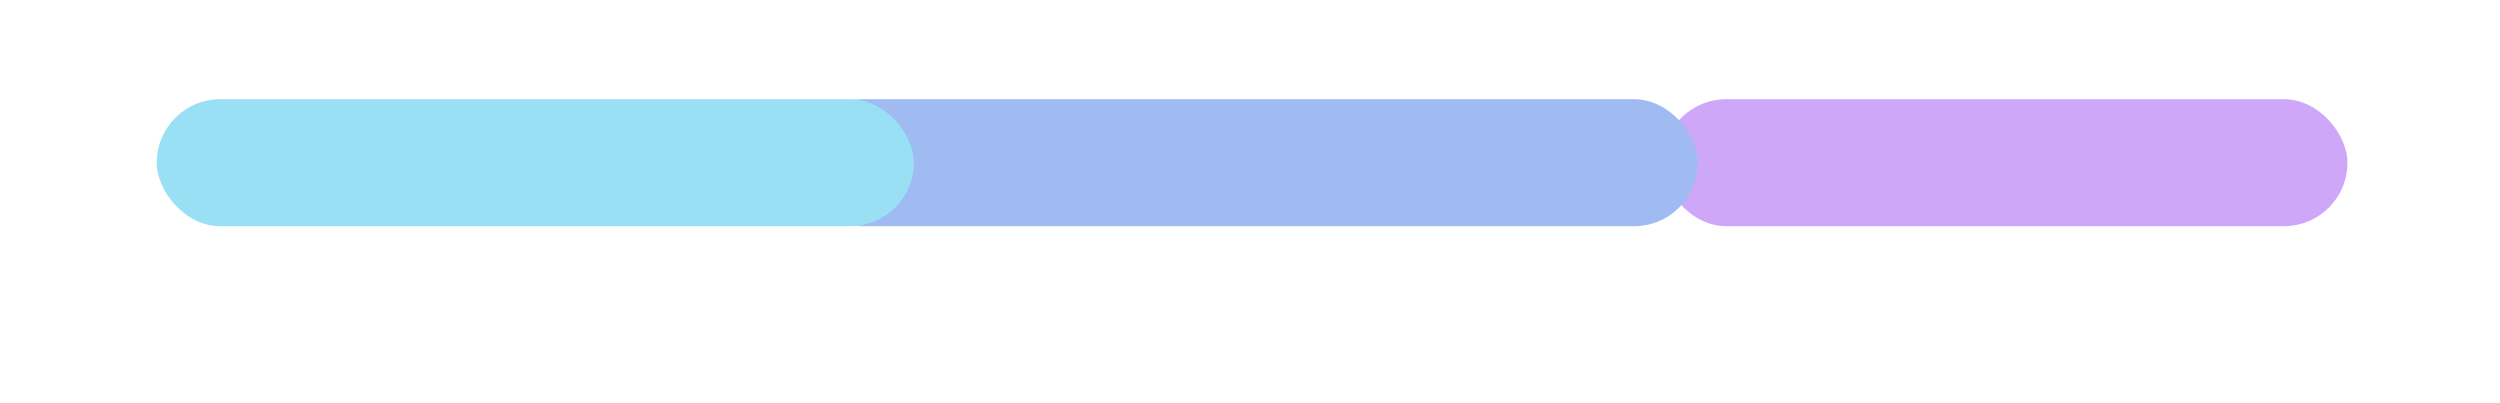 <svg width="1260" height="203" viewBox="0 0 1260 203" fill="none" xmlns="http://www.w3.org/2000/svg">
<g id="home" opacity="0.4" clip-path="url(#clip0_16_5335)">
<g id="Rectangle 346242112" filter="url(#filter0_f_16_5335)">
<rect x="838" y="50" width="345.121" height="64" rx="32" fill="#8724F1"/>
</g>
<g id="Rectangle 346242111" filter="url(#filter1_f_16_5335)">
<rect x="403" y="50" width="452.646" height="64" rx="32" fill="#1255DE"/>
</g>
<g id="Rectangle 346242113" filter="url(#filter2_f_16_5335)">
<rect x="79" y="50" width="381.541" height="64" rx="32" fill="#00B2E3"/>
</g>
</g>
<defs>
<filter id="filter0_f_16_5335" x="738" y="-50" width="545.121" height="264" filterUnits="userSpaceOnUse" color-interpolation-filters="sRGB">
<feFlood flood-opacity="0" result="BackgroundImageFix"/>
<feBlend mode="normal" in="SourceGraphic" in2="BackgroundImageFix" result="shape"/>
<feGaussianBlur stdDeviation="50" result="effect1_foregroundBlur_16_5335"/>
</filter>
<filter id="filter1_f_16_5335" x="303" y="-50" width="652.646" height="264" filterUnits="userSpaceOnUse" color-interpolation-filters="sRGB">
<feFlood flood-opacity="0" result="BackgroundImageFix"/>
<feBlend mode="normal" in="SourceGraphic" in2="BackgroundImageFix" result="shape"/>
<feGaussianBlur stdDeviation="50" result="effect1_foregroundBlur_16_5335"/>
</filter>
<filter id="filter2_f_16_5335" x="-21" y="-50" width="581.541" height="264" filterUnits="userSpaceOnUse" color-interpolation-filters="sRGB">
<feFlood flood-opacity="0" result="BackgroundImageFix"/>
<feBlend mode="normal" in="SourceGraphic" in2="BackgroundImageFix" result="shape"/>
<feGaussianBlur stdDeviation="50" result="effect1_foregroundBlur_16_5335"/>
</filter>
<clipPath id="clip0_16_5335">
<rect width="1260" height="203" fill="white"/>
</clipPath>
</defs>
</svg>
